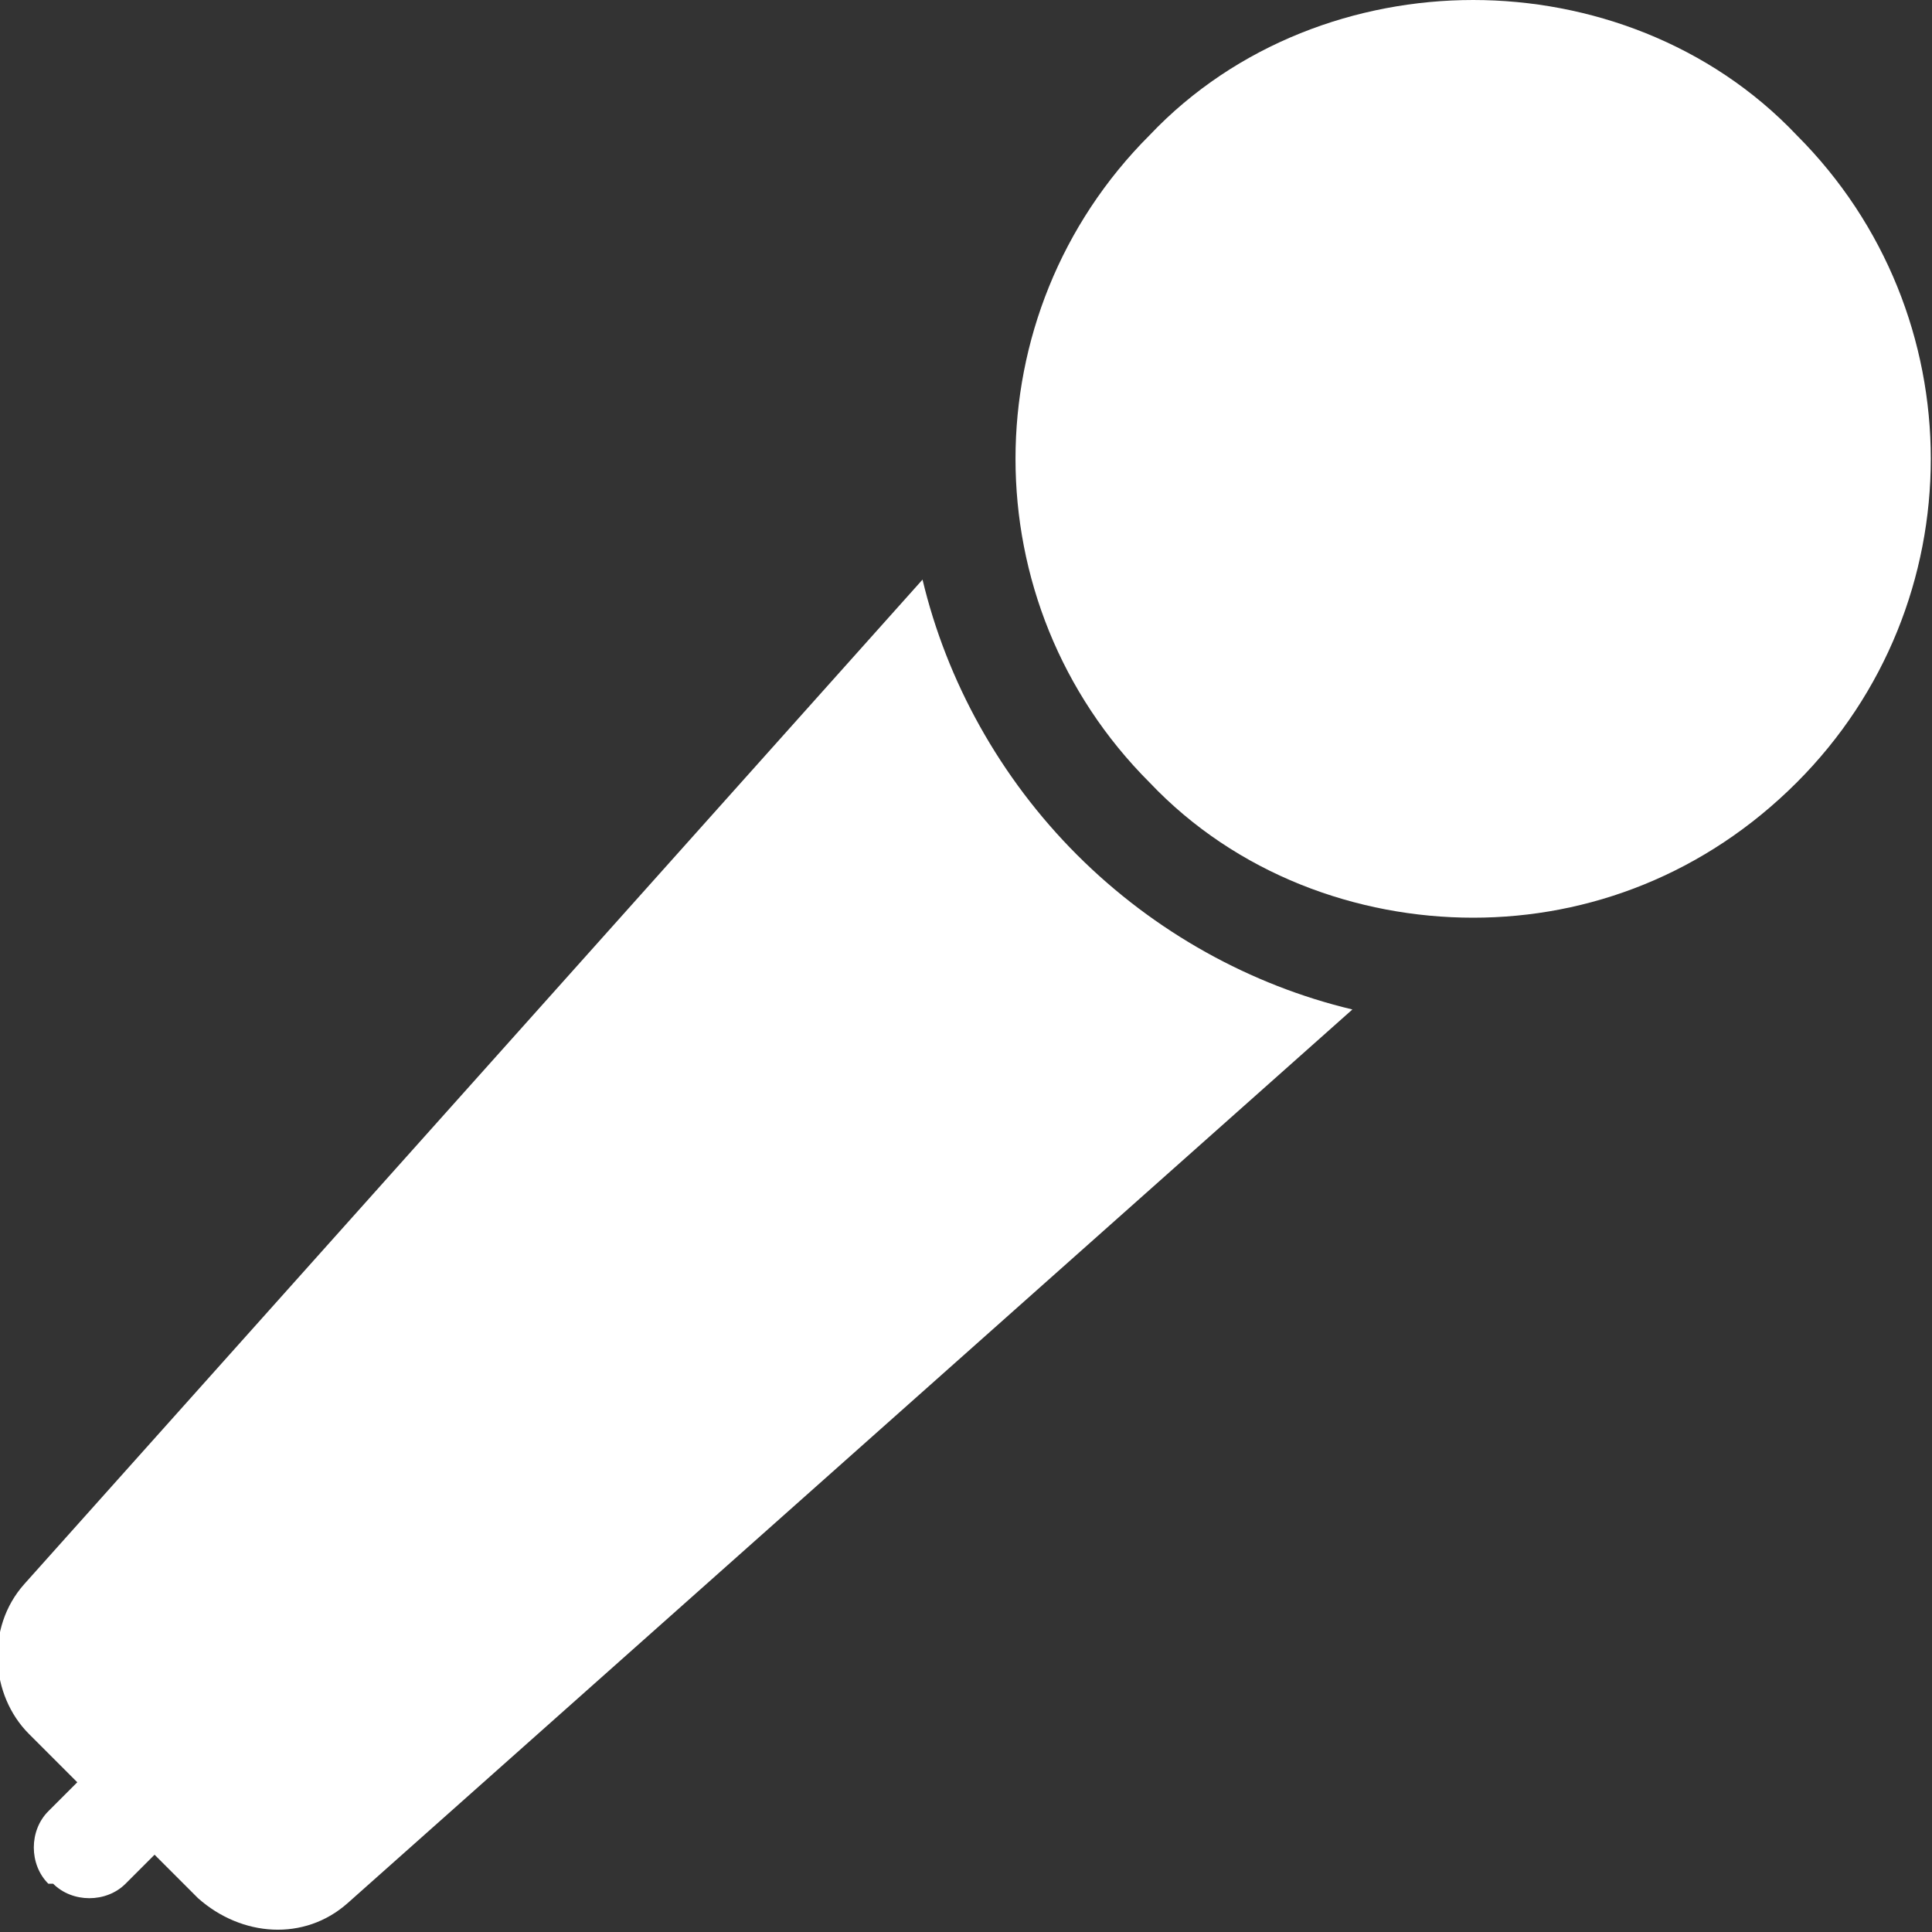 <svg xmlns="http://www.w3.org/2000/svg" viewBox="0 0 40 40"><rect x="0" y="0" width="40" height="40" fill="#333333" stroke="none"/><path d="M37.2 2.8c3.7 3.7 3.7 9.7 0 13.4-1.9 1.9-4.3 2.8-6.7 2.8s-4.9-.9-6.7-2.8c-3.7-3.7-3.7-9.7 0-13.4C25.6.9 28.1 0 30.5 0c2.4 0 4.9.9 6.7 2.8zM19.1 12c.5 2.1 1.6 4.1 3.2 5.7 1.6 1.6 3.6 2.7 5.7 3.2L7.2 39.4c-.9.8-2.2.7-3.1-.1l-.9-.9-.6.6c-.4.4-1.1.4-1.5 0H1c-.4-.4-.4-1.1 0-1.5l.6-.6-1-1c-.8-.8-.9-2.2-.1-3.1L19.1 12z" fill-rule="evenodd" clip-rule="evenodd" fill="#fff"/></svg>